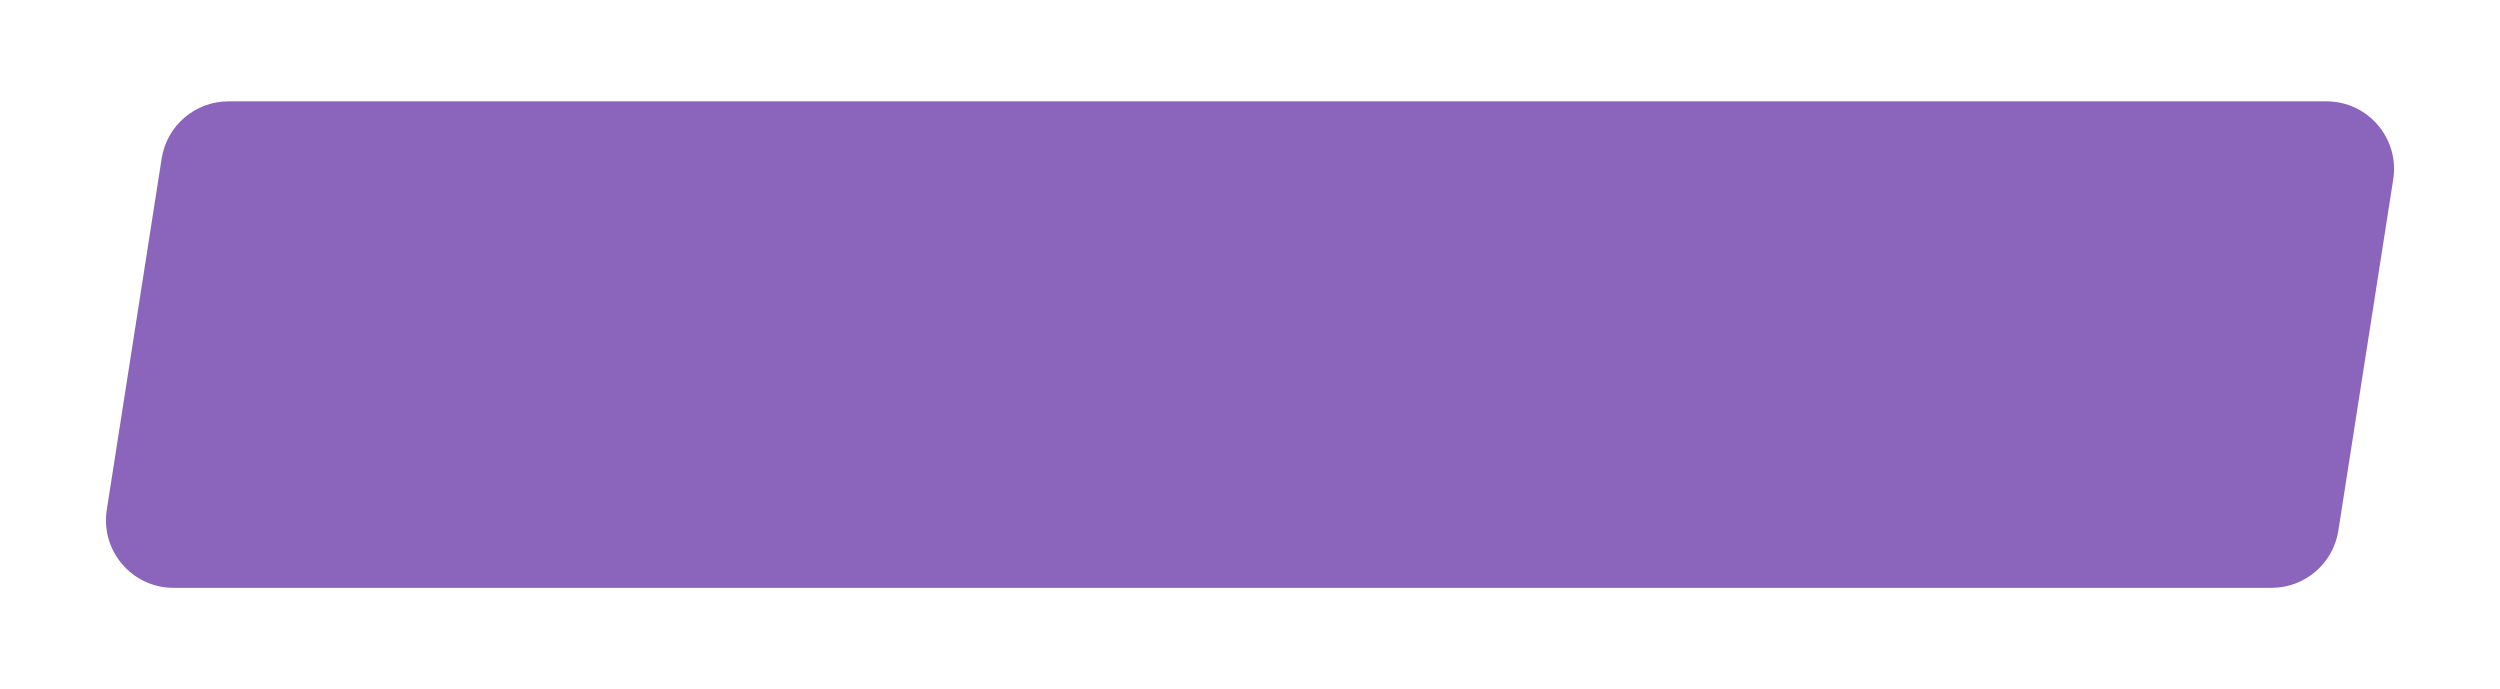 <?xml version="1.0" encoding="UTF-8"?> <svg xmlns="http://www.w3.org/2000/svg" width="370" height="102" viewBox="0 0 370 102" fill="none"> <g filter="url(#filter0_d)"> <path d="M23.926 19.457C24.686 14.589 28.879 11 33.806 11H344.317C350.455 11 355.144 16.479 354.197 22.543L346.074 74.543C345.314 79.411 341.121 83 336.194 83H25.683C19.545 83 14.856 77.521 15.803 71.457L23.926 19.457Z" fill="#8B64BC"></path> </g> <defs> <filter id="filter0_d" x="0.682" y="0" width="368.638" height="102" filterUnits="userSpaceOnUse" color-interpolation-filters="sRGB"> <feFlood flood-opacity="0" result="BackgroundImageFix"></feFlood> <feColorMatrix in="SourceAlpha" type="matrix" values="0 0 0 0 0 0 0 0 0 0 0 0 0 0 0 0 0 0 127 0" result="hardAlpha"></feColorMatrix> <feOffset dy="4"></feOffset> <feGaussianBlur stdDeviation="7.5"></feGaussianBlur> <feComposite in2="hardAlpha" operator="out"></feComposite> <feColorMatrix type="matrix" values="0 0 0 0 0 0 0 0 0 0 0 0 0 0 0 0 0 0 0.2 0"></feColorMatrix> <feBlend mode="normal" in2="BackgroundImageFix" result="effect1_dropShadow"></feBlend> <feBlend mode="normal" in="SourceGraphic" in2="effect1_dropShadow" result="shape"></feBlend> </filter> </defs> </svg> 
